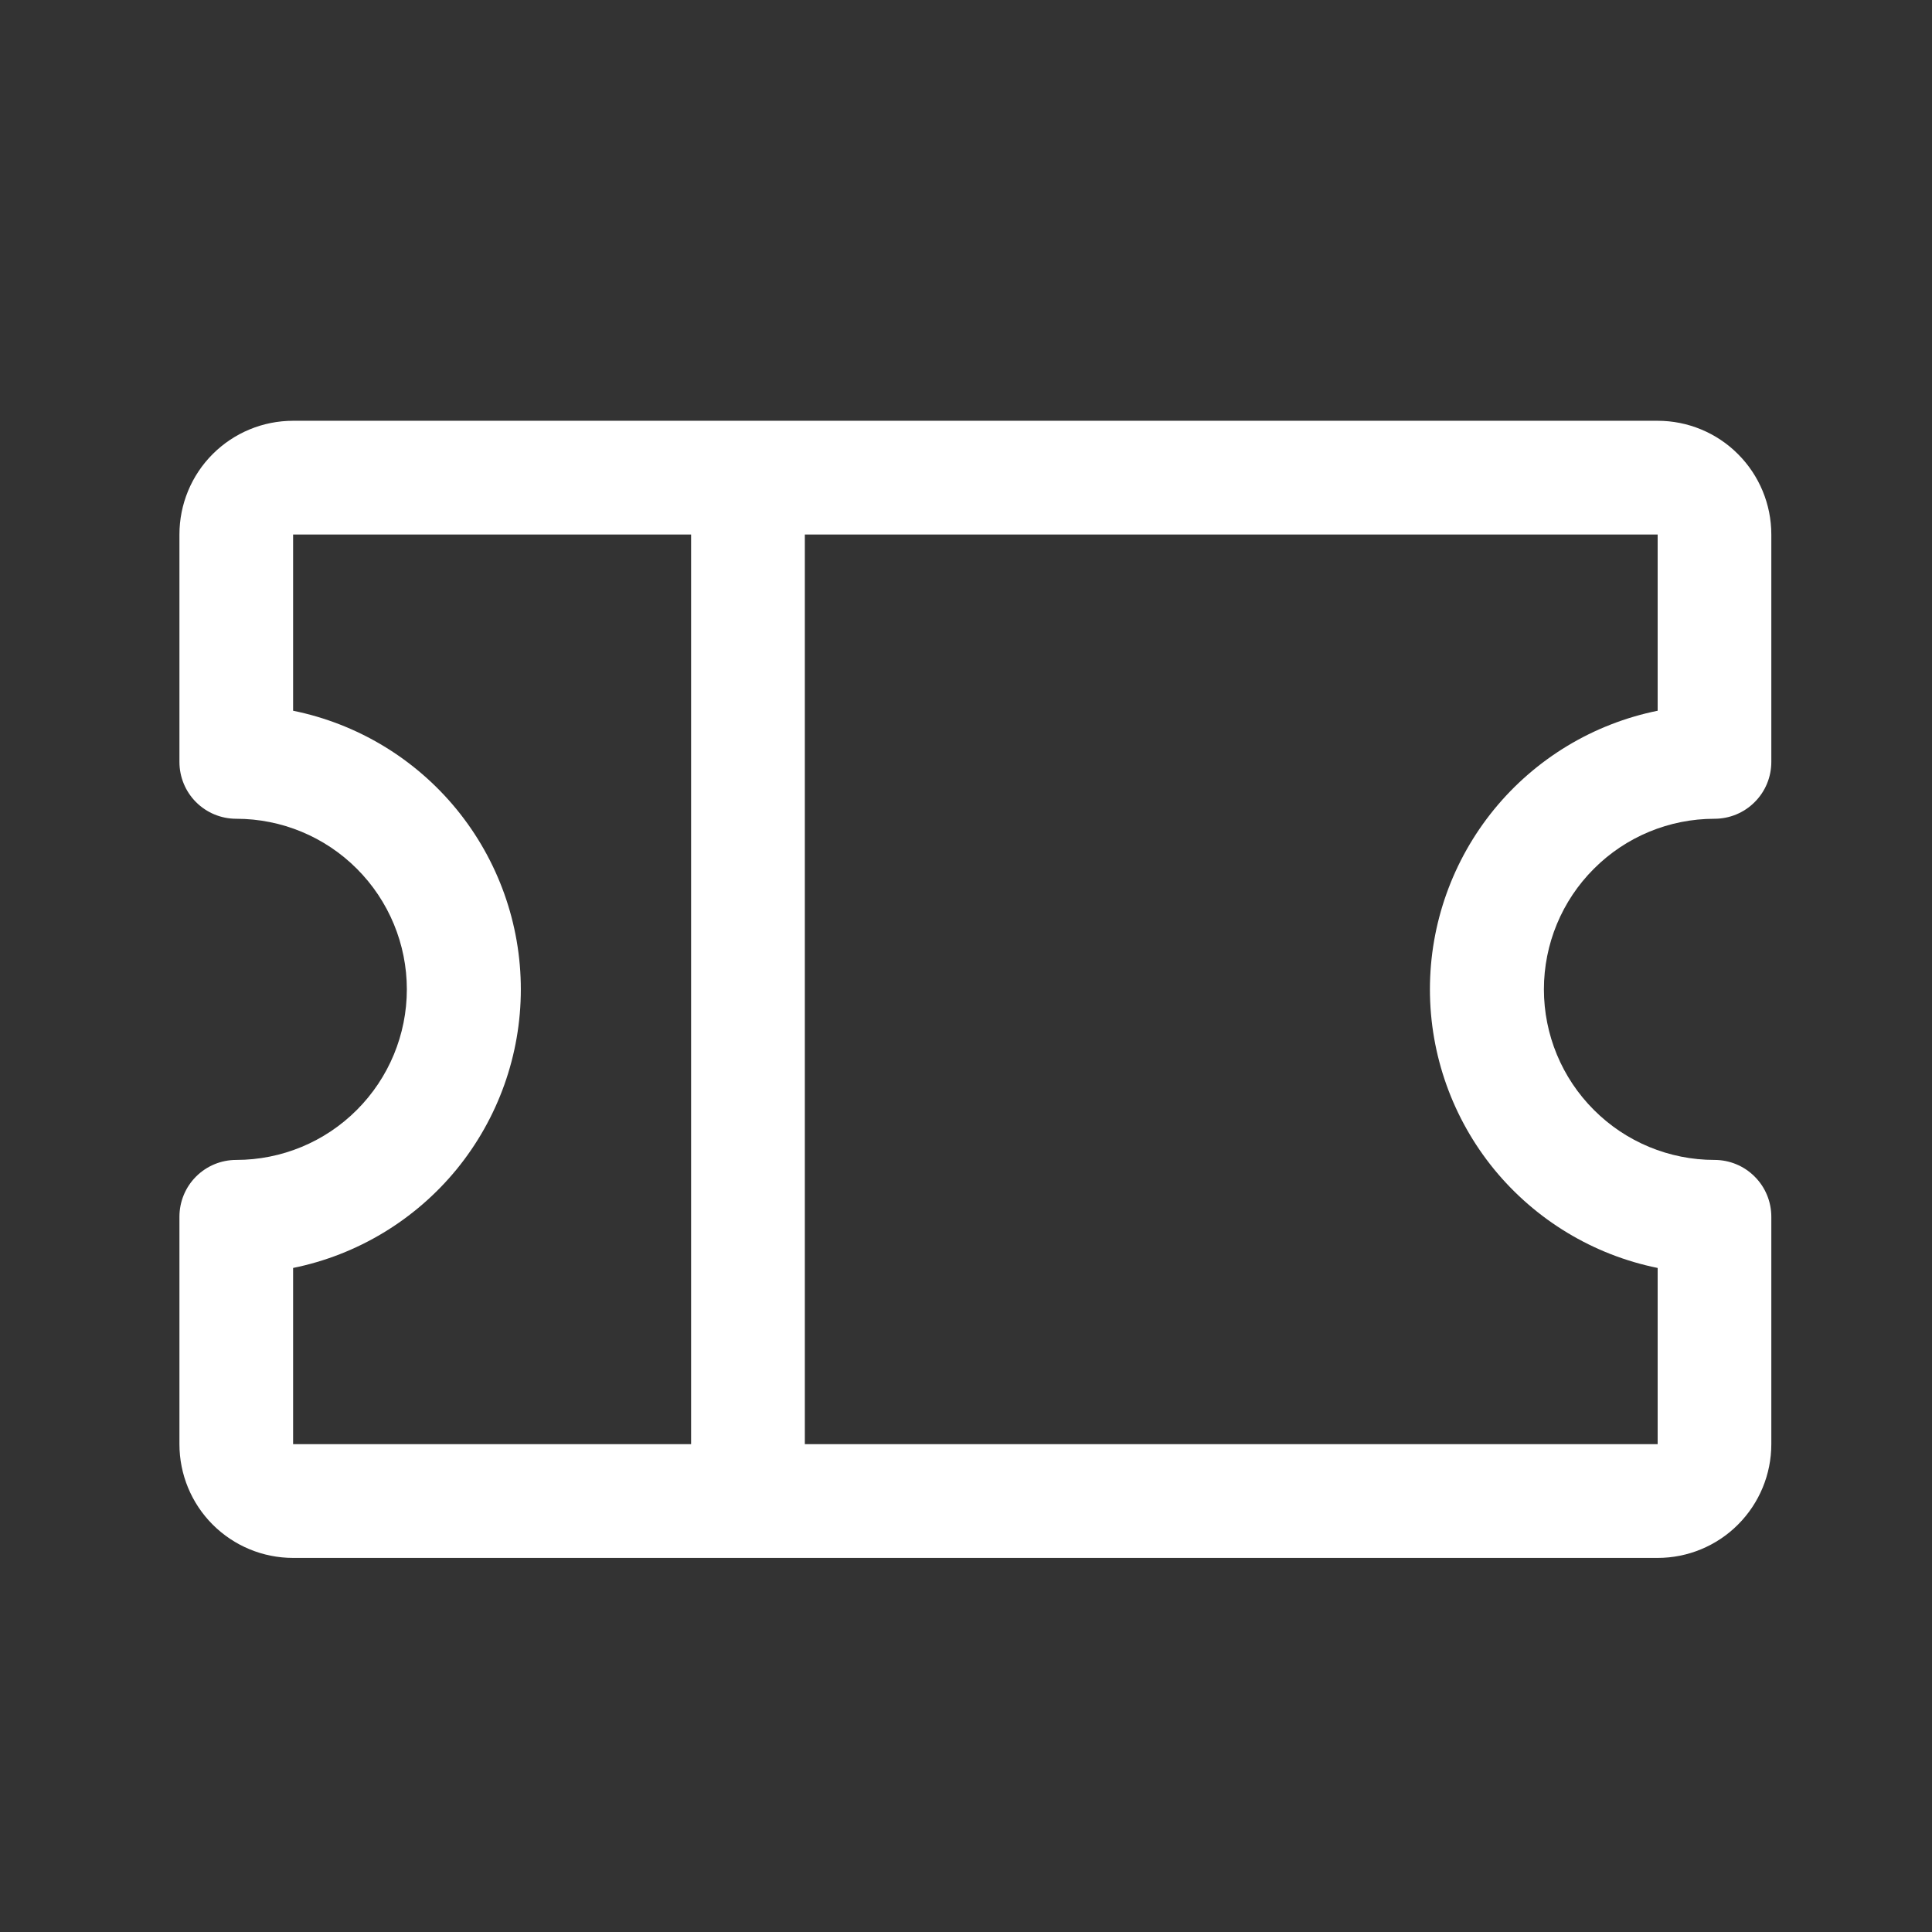 <svg width="24" height="24" viewBox="0 0 24 24" fill="none" xmlns="http://www.w3.org/2000/svg">
<rect x="0" y="0" width="24" height="24" fill="#333333" stroke="none"/>
<path d="M21.298 10.171C21.485 10.171 21.665 10.097 21.797 9.964C21.93 9.832 22.004 9.652 22.004 9.465V6.64C22.004 6.265 21.855 5.906 21.59 5.641C21.326 5.376 20.966 5.227 20.592 5.227H3.641C3.266 5.227 2.907 5.376 2.642 5.641C2.377 5.906 2.229 6.265 2.229 6.64V9.465C2.229 9.652 2.303 9.832 2.435 9.964C2.568 10.097 2.747 10.171 2.935 10.171C3.497 10.171 4.036 10.394 4.433 10.792C4.83 11.189 5.054 11.728 5.054 12.29C5.054 12.852 4.83 13.391 4.433 13.788C4.036 14.186 3.497 14.409 2.935 14.409C2.747 14.409 2.568 14.483 2.435 14.616C2.303 14.748 2.229 14.928 2.229 15.115V17.94C2.229 18.315 2.377 18.674 2.642 18.939C2.907 19.204 3.266 19.353 3.641 19.353H20.592C20.966 19.353 21.326 19.204 21.59 18.939C21.855 18.674 22.004 18.315 22.004 17.94V15.115C22.004 14.928 21.93 14.748 21.797 14.616C21.665 14.483 21.485 14.409 21.298 14.409C20.736 14.409 20.197 14.186 19.8 13.788C19.402 13.391 19.179 12.852 19.179 12.29C19.179 11.728 19.402 11.189 19.8 10.792C20.197 10.394 20.736 10.171 21.298 10.171ZM3.641 15.751C4.439 15.589 5.157 15.155 5.673 14.525C6.188 13.894 6.47 13.105 6.47 12.29C6.47 11.475 6.188 10.686 5.673 10.055C5.157 9.424 4.439 8.991 3.641 8.829V6.64H8.585V17.94H3.641V15.751ZM20.592 15.751V17.94H9.998V6.64H20.592V8.829C19.793 8.991 19.076 9.424 18.56 10.055C18.045 10.686 17.763 11.475 17.763 12.29C17.763 13.105 18.045 13.894 18.56 14.525C19.076 15.155 19.793 15.589 20.592 15.751Z" fill="white"/>
</svg>
